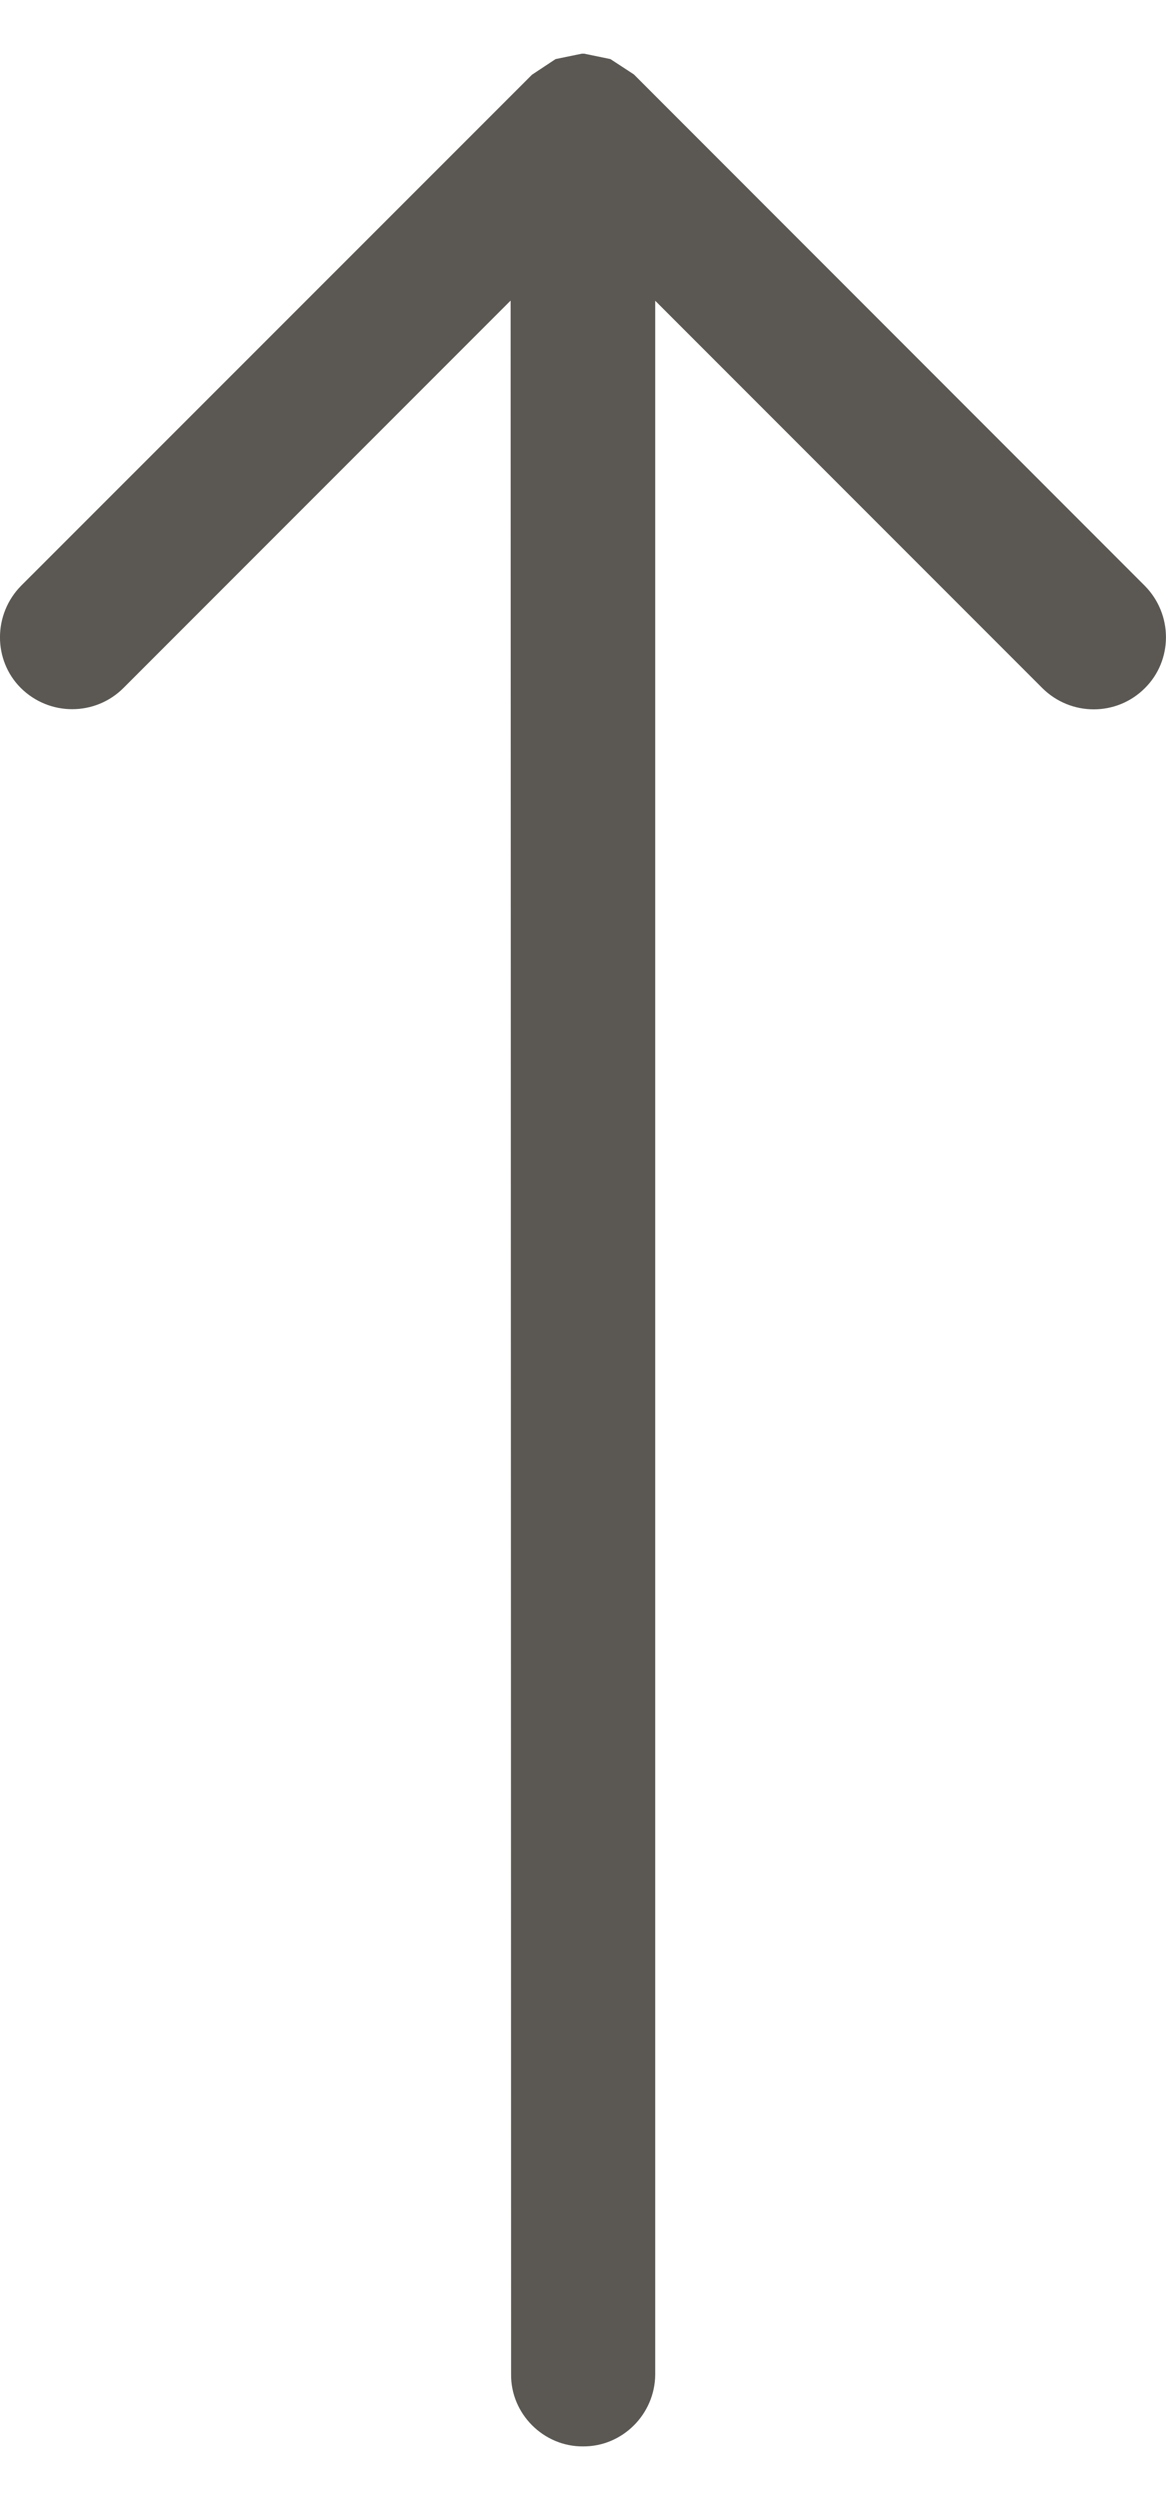 <?xml version="1.0" encoding="iso-8859-1"?> <svg version="1.1" id="Layer_1" xmlns="http://www.w3.org/2000/svg" xmlns:xlink="http://www.w3.org/1999/xlink" x="0px" y="0px" viewBox="0 0 7.314 15" style="enable-background:new 0 0 7.314 15;" xml:space="preserve" width="7px" height="15px"> <path style="fill: #5b5853;" d="M4.11,14.552V1.549l2.428,2.428c0.179,0.178,0.467,0.178,0.644,0C7.358,3.802,7.358,3.514,7.18,3.335L3.976,0.13 L3.829,0.034L3.664,0L3.65,0L3.485,0.034L3.337,0.132L0.133,3.335C-0.044,3.514-0.044,3.802,0.13,3.976 c0.179,0.178,0.467,0.178,0.645,0l2.428-2.428l0.003,13C3.203,14.796,3.41,15.002,3.657,15C3.904,15.002,4.107,14.799,4.11,14.552 L4.11,14.552z M4.11,14.552"/> </svg>
